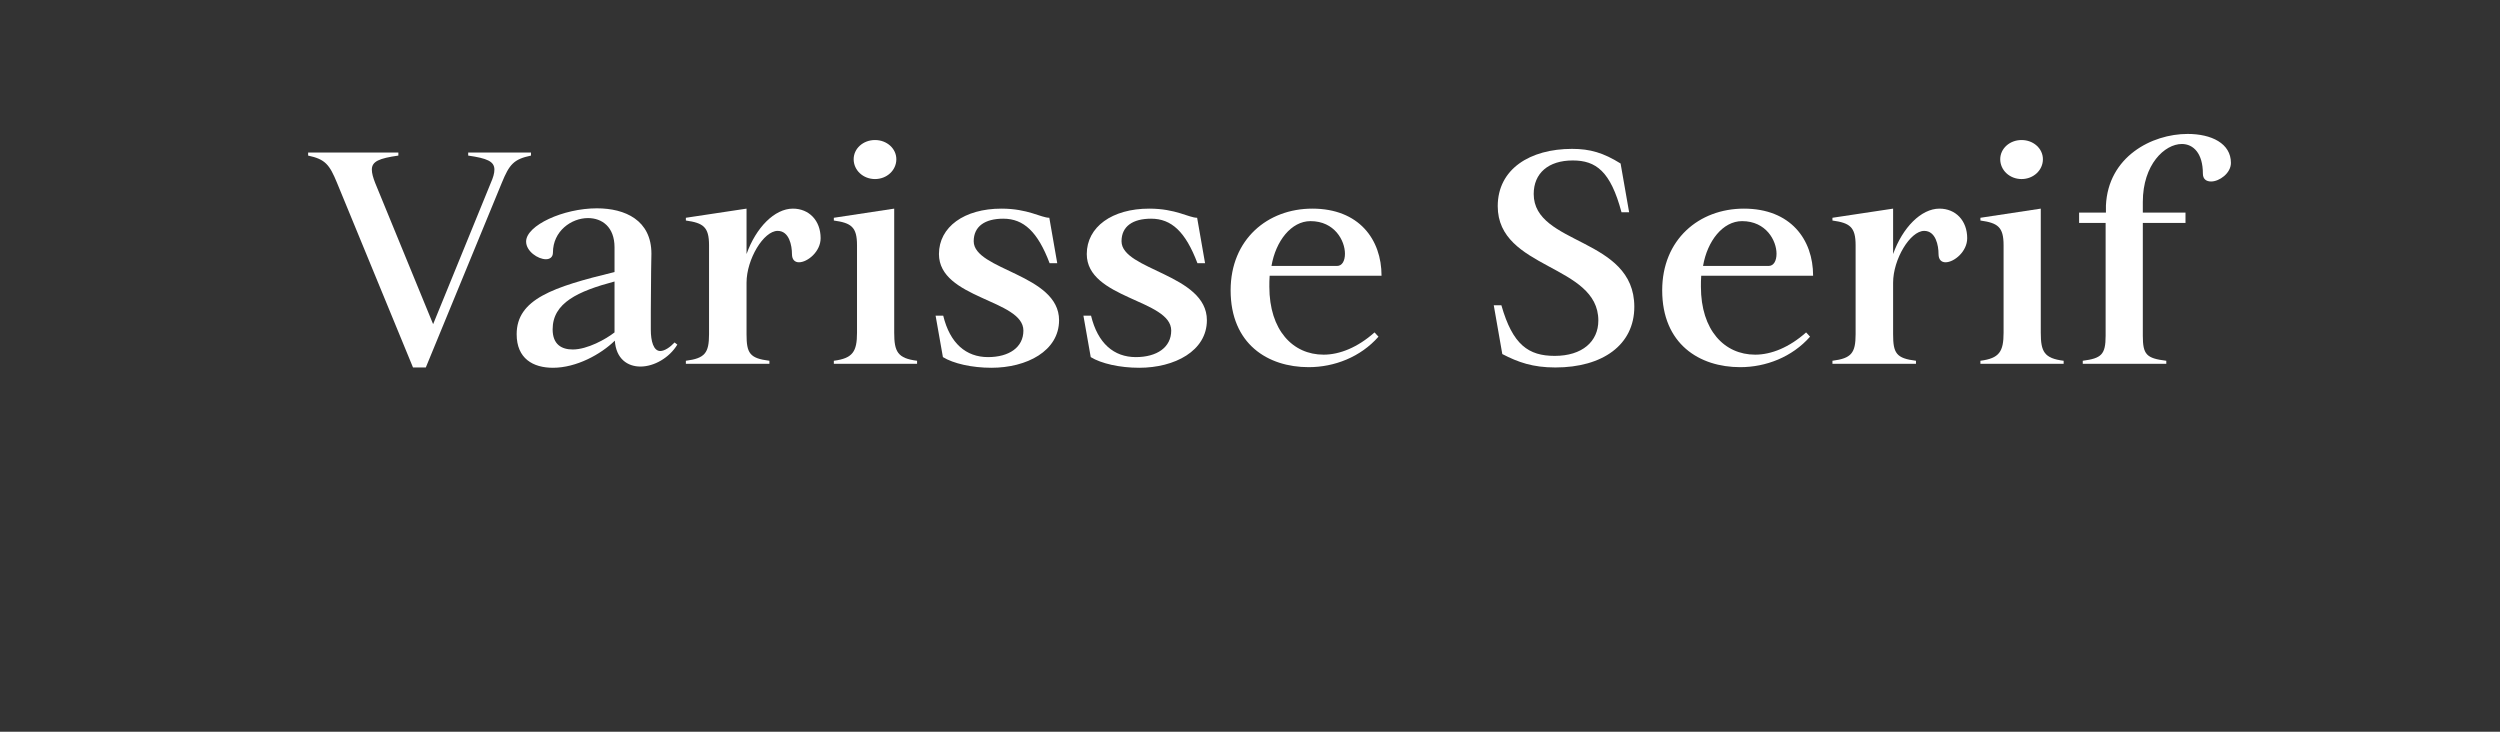 <?xml version="1.0" encoding="UTF-8" standalone="no"?>
<!DOCTYPE svg PUBLIC "-//W3C//DTD SVG 1.1//EN" "http://www.w3.org/Graphics/SVG/1.1/DTD/svg11.dtd">
<svg width="100%" height="100%" viewBox="0 0 164 48" version="1.1" xmlns="http://www.w3.org/2000/svg" xmlns:xlink="http://www.w3.org/1999/xlink" xml:space="preserve" xmlns:serif="http://www.serif.com/" style="fill-rule:evenodd;clip-rule:evenodd;stroke-linejoin:round;stroke-miterlimit:2;">
    <rect x="0" y="0" width="164" height="48" fill="#333333" stroke="none"/>
    <g transform="matrix(1,0,0,1,0,5.412)">
        <g transform="matrix(20,0,0,20,19.913,18.454)">
            <path d="M0.746,-0.693L0.54,-0.693L0.54,-0.683C0.602,-0.674 0.626,-0.664 0.626,-0.637C0.626,-0.625 0.622,-0.611 0.614,-0.593L0.425,-0.13L0.235,-0.593C0.228,-0.611 0.224,-0.625 0.224,-0.637C0.224,-0.664 0.248,-0.674 0.311,-0.683L0.311,-0.693L0.015,-0.693L0.015,-0.683C0.071,-0.671 0.085,-0.654 0.11,-0.593L0.359,0.012L0.401,0.012L0.65,-0.593C0.675,-0.654 0.689,-0.671 0.746,-0.683L0.746,-0.693Z" style="fill:white;fill-rule:nonzero;"/>
        </g>
        <g transform="matrix(20,0,0,20,33.233,18.454)">
            <path d="M0.354,-0.382L0.354,-0.301C0.152,-0.252 0.033,-0.212 0.033,-0.097C0.033,-0.017 0.087,0.013 0.152,0.013C0.229,0.013 0.309,-0.031 0.355,-0.076C0.359,-0.016 0.397,0.009 0.439,0.009C0.484,0.009 0.534,-0.02 0.56,-0.063L0.551,-0.07C0.536,-0.054 0.518,-0.042 0.504,-0.042C0.482,-0.042 0.473,-0.074 0.473,-0.112C0.473,-0.129 0.473,-0.149 0.473,-0.17L0.474,-0.303C0.474,-0.324 0.475,-0.344 0.475,-0.361C0.475,-0.471 0.389,-0.51 0.296,-0.51C0.186,-0.51 0.064,-0.454 0.064,-0.401C0.064,-0.369 0.103,-0.343 0.129,-0.343C0.142,-0.343 0.152,-0.35 0.152,-0.365C0.152,-0.435 0.212,-0.478 0.267,-0.478C0.313,-0.478 0.354,-0.449 0.354,-0.382ZM0.354,-0.208C0.354,-0.153 0.354,-0.133 0.354,-0.103C0.326,-0.081 0.265,-0.047 0.217,-0.047C0.181,-0.047 0.151,-0.063 0.151,-0.113C0.151,-0.2 0.234,-0.238 0.354,-0.27L0.354,-0.208Z" style="fill:white;fill-rule:nonzero;"/>
        </g>
        <g transform="matrix(20,0,0,20,44.493,18.454)">
            <path d="M0.025,-0L0.299,-0L0.299,-0.01C0.234,-0.018 0.224,-0.035 0.224,-0.097L0.224,-0.266C0.224,-0.343 0.28,-0.436 0.326,-0.436C0.364,-0.436 0.373,-0.388 0.373,-0.36C0.373,-0.341 0.383,-0.333 0.396,-0.333C0.424,-0.333 0.467,-0.368 0.467,-0.412C0.467,-0.47 0.429,-0.509 0.376,-0.509C0.316,-0.509 0.255,-0.447 0.224,-0.36L0.224,-0.509L0.025,-0.479L0.025,-0.47C0.082,-0.462 0.101,-0.449 0.101,-0.389L0.101,-0.097C0.101,-0.035 0.087,-0.018 0.025,-0.01L0.025,-0Z" style="fill:white;fill-rule:nonzero;"/>
        </g>
        <g transform="matrix(20,0,0,20,54.2,18.454)">
            <path d="M0.09,-0.671C0.09,-0.635 0.121,-0.606 0.16,-0.606C0.199,-0.606 0.23,-0.635 0.23,-0.671C0.23,-0.706 0.199,-0.734 0.16,-0.734C0.121,-0.734 0.09,-0.706 0.09,-0.671ZM0.025,-0L0.298,-0L0.298,-0.01C0.234,-0.018 0.223,-0.04 0.223,-0.102L0.223,-0.509L0.025,-0.479L0.025,-0.47C0.082,-0.462 0.101,-0.449 0.101,-0.389L0.101,-0.102C0.101,-0.04 0.087,-0.018 0.025,-0.01L0.025,-0Z" style="fill:white;fill-rule:nonzero;"/>
        </g>
        <g transform="matrix(20,0,0,20,60.675,18.454)">
            <path d="M0.059,-0.022C0.093,-0.001 0.154,0.013 0.218,0.013C0.334,0.013 0.44,-0.042 0.44,-0.143C0.44,-0.294 0.16,-0.307 0.16,-0.402C0.16,-0.451 0.197,-0.476 0.257,-0.476C0.324,-0.476 0.37,-0.433 0.409,-0.33L0.434,-0.33L0.408,-0.479C0.381,-0.479 0.338,-0.509 0.251,-0.509C0.129,-0.509 0.046,-0.449 0.046,-0.36C0.046,-0.213 0.323,-0.211 0.323,-0.109C0.323,-0.054 0.276,-0.022 0.207,-0.022C0.135,-0.022 0.082,-0.067 0.06,-0.158L0.035,-0.158L0.059,-0.022Z" style="fill:white;fill-rule:nonzero;"/>
        </g>
        <g transform="matrix(20,0,0,20,70.372,18.454)">
            <path d="M0.059,-0.022C0.093,-0.001 0.154,0.013 0.218,0.013C0.334,0.013 0.44,-0.042 0.44,-0.143C0.44,-0.294 0.16,-0.307 0.16,-0.402C0.16,-0.451 0.197,-0.476 0.257,-0.476C0.324,-0.476 0.37,-0.433 0.409,-0.33L0.434,-0.33L0.408,-0.479C0.381,-0.479 0.338,-0.509 0.251,-0.509C0.129,-0.509 0.046,-0.449 0.046,-0.36C0.046,-0.213 0.323,-0.211 0.323,-0.109C0.323,-0.054 0.276,-0.022 0.207,-0.022C0.135,-0.022 0.082,-0.067 0.06,-0.158L0.035,-0.158L0.059,-0.022Z" style="fill:white;fill-rule:nonzero;"/>
        </g>
        <g transform="matrix(20,0,0,20,80.069,18.454)">
            <path d="M0.505,-0.103C0.45,-0.054 0.391,-0.03 0.338,-0.03C0.237,-0.03 0.16,-0.11 0.16,-0.253C0.16,-0.265 0.16,-0.276 0.161,-0.289L0.528,-0.289C0.528,-0.408 0.454,-0.509 0.301,-0.509C0.154,-0.509 0.033,-0.408 0.033,-0.241C0.033,-0.065 0.155,0.011 0.289,0.011C0.373,0.011 0.459,-0.022 0.518,-0.089L0.505,-0.103ZM0.167,-0.321C0.181,-0.403 0.232,-0.468 0.295,-0.468C0.374,-0.468 0.408,-0.404 0.408,-0.361C0.408,-0.338 0.399,-0.321 0.382,-0.321L0.167,-0.321Z" style="fill:white;fill-rule:nonzero;"/>
        </g>
        <g transform="matrix(20,0,0,20,97.091,18.454)">
            <path d="M0.073,-0.032C0.125,-0.005 0.173,0.012 0.247,0.012C0.402,0.012 0.506,-0.062 0.506,-0.187C0.506,-0.416 0.176,-0.388 0.176,-0.557C0.176,-0.625 0.224,-0.667 0.304,-0.667C0.38,-0.667 0.428,-0.632 0.464,-0.497L0.489,-0.497L0.461,-0.657C0.405,-0.692 0.361,-0.705 0.302,-0.705C0.164,-0.705 0.058,-0.639 0.058,-0.517C0.058,-0.309 0.388,-0.327 0.388,-0.142C0.388,-0.073 0.335,-0.026 0.245,-0.026C0.159,-0.026 0.107,-0.062 0.07,-0.192L0.045,-0.192L0.073,-0.032Z" style="fill:white;fill-rule:nonzero;"/>
        </g>
        <g transform="matrix(20,0,0,20,108.38,18.454)">
            <path d="M0.505,-0.103C0.45,-0.054 0.391,-0.03 0.338,-0.03C0.237,-0.03 0.16,-0.11 0.16,-0.253C0.16,-0.265 0.16,-0.276 0.161,-0.289L0.528,-0.289C0.528,-0.408 0.454,-0.509 0.301,-0.509C0.154,-0.509 0.033,-0.408 0.033,-0.241C0.033,-0.065 0.155,0.011 0.289,0.011C0.373,0.011 0.459,-0.022 0.518,-0.089L0.505,-0.103ZM0.167,-0.321C0.181,-0.403 0.232,-0.468 0.295,-0.468C0.374,-0.468 0.408,-0.404 0.408,-0.361C0.408,-0.338 0.399,-0.321 0.382,-0.321L0.167,-0.321Z" style="fill:white;fill-rule:nonzero;"/>
        </g>
        <g transform="matrix(20,0,0,20,119.708,18.454)">
            <path d="M0.025,-0L0.299,-0L0.299,-0.01C0.234,-0.018 0.224,-0.035 0.224,-0.097L0.224,-0.266C0.224,-0.343 0.28,-0.436 0.326,-0.436C0.364,-0.436 0.373,-0.388 0.373,-0.36C0.373,-0.341 0.383,-0.333 0.396,-0.333C0.424,-0.333 0.467,-0.368 0.467,-0.412C0.467,-0.47 0.429,-0.509 0.376,-0.509C0.316,-0.509 0.255,-0.447 0.224,-0.36L0.224,-0.509L0.025,-0.479L0.025,-0.47C0.082,-0.462 0.101,-0.449 0.101,-0.389L0.101,-0.097C0.101,-0.035 0.087,-0.018 0.025,-0.01L0.025,-0Z" style="fill:white;fill-rule:nonzero;"/>
        </g>
        <g transform="matrix(20,0,0,20,129.415,18.454)">
            <path d="M0.09,-0.671C0.09,-0.635 0.121,-0.606 0.16,-0.606C0.199,-0.606 0.23,-0.635 0.23,-0.671C0.23,-0.706 0.199,-0.734 0.16,-0.734C0.121,-0.734 0.09,-0.706 0.09,-0.671ZM0.025,-0L0.298,-0L0.298,-0.01C0.234,-0.018 0.223,-0.04 0.223,-0.102L0.223,-0.509L0.025,-0.479L0.025,-0.47C0.082,-0.462 0.101,-0.449 0.101,-0.389L0.101,-0.102C0.101,-0.04 0.087,-0.018 0.025,-0.01L0.025,-0Z" style="fill:white;fill-rule:nonzero;"/>
        </g>
        <g transform="matrix(20,0,0,20,135.889,18.454)">
            <path d="M0.374,-0.462L0.374,-0.496L0.234,-0.496L0.234,-0.531C0.234,-0.654 0.306,-0.721 0.362,-0.721C0.4,-0.721 0.431,-0.69 0.431,-0.624C0.431,-0.606 0.442,-0.598 0.458,-0.598C0.485,-0.598 0.523,-0.625 0.523,-0.659C0.523,-0.723 0.459,-0.754 0.381,-0.754C0.263,-0.754 0.12,-0.679 0.113,-0.519L0.113,-0.496L0.025,-0.496L0.025,-0.462L0.112,-0.462L0.112,-0.092C0.112,-0.03 0.098,-0.018 0.037,-0.01L0.037,-0L0.311,-0L0.311,-0.01C0.246,-0.018 0.234,-0.03 0.234,-0.092L0.234,-0.462L0.374,-0.462Z" style="fill:white;fill-rule:nonzero;"/>
        </g>
    </g>
</svg>
